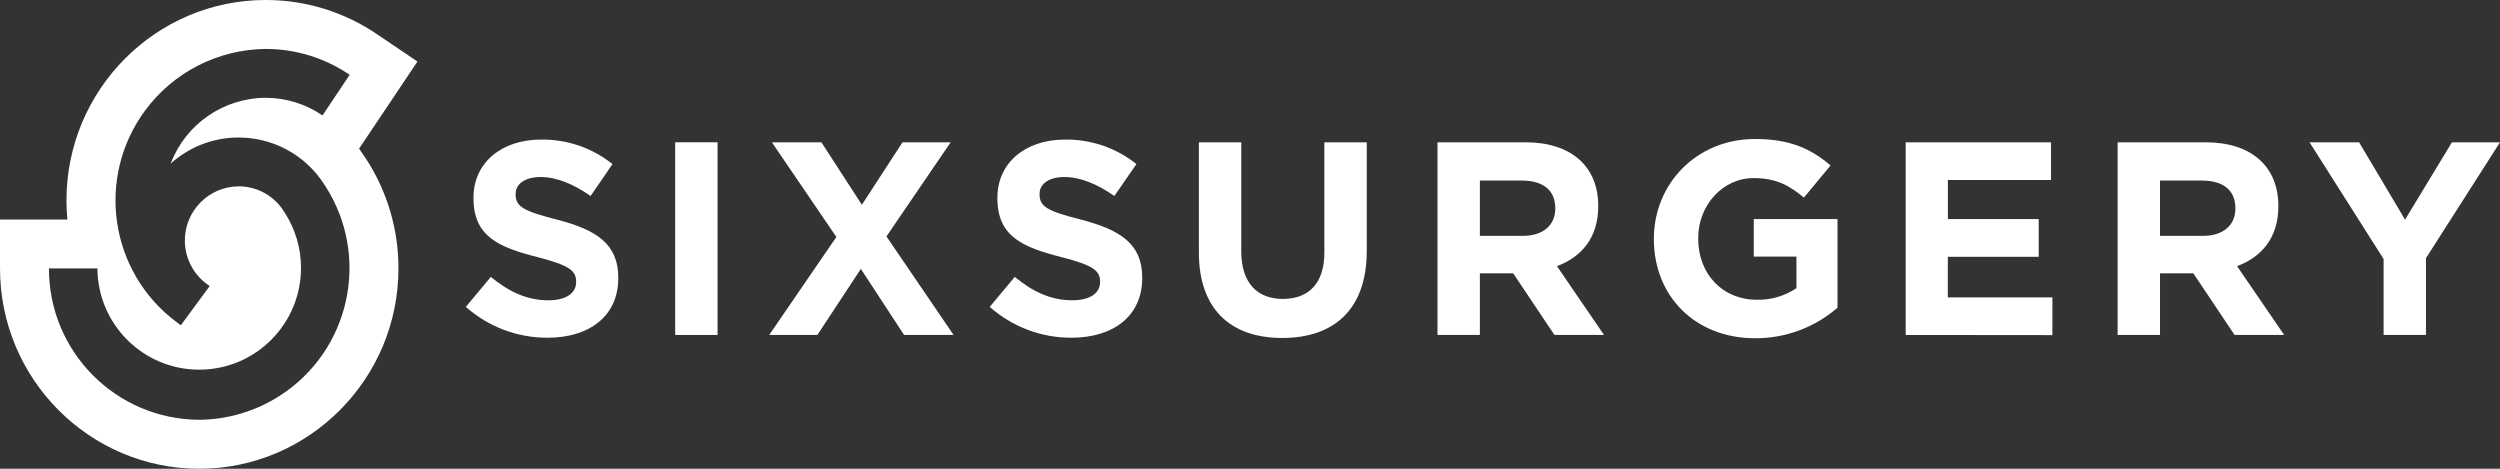 <?xml version="1.0" encoding="utf-8"?>
<!-- Generator: Adobe Illustrator 16.0.0, SVG Export Plug-In . SVG Version: 6.00 Build 0)  -->
<!DOCTYPE svg PUBLIC "-//W3C//DTD SVG 1.1//EN" "http://www.w3.org/Graphics/SVG/1.1/DTD/svg11.dtd">
<svg version="1.1" id="Layer_1" xmlns="http://www.w3.org/2000/svg" xmlns:xlink="http://www.w3.org/1999/xlink" x="0px" y="0px"
	 width="215px" height="40.313px" viewBox="132.5 375.844 215 40.313" enable-background="new 132.5 375.844 215 40.313"
	 xml:space="preserve">
<rect x="132.5" y="375.844" width="215" height="40.313" fill="#333333" stroke="none"/>
<title>sixsurgery_logo_blue</title>
<path fill="#FFFFFF" d="M179.59,404.888c-2.589,0.01-5.091-0.935-7.028-2.652l2.15-2.58c1.491,1.23,3.053,2.013,4.947,2.013
	c1.489,0,2.389-0.591,2.389-1.562v-0.048c0-0.922-0.567-1.398-3.338-2.107c-3.335-0.853-5.49-1.774-5.49-5.063v-0.048
	c0-3.005,2.419-4.993,5.8-4.993c2.234-0.036,4.41,0.71,6.154,2.107l-1.881,2.744c-1.468-1.019-2.911-1.631-4.3-1.631
	s-2.15,0.634-2.15,1.44v0.045c0,1.088,0.709,1.446,3.571,2.18c3.362,0.874,5.257,2.083,5.257,4.969v0.063
	C185.675,403.042,183.165,404.888,179.59,404.888z"/>
<path fill="#FFFFFF" d="M190.566,404.651v-16.569h3.644v16.569H190.566z"/>
<path fill="#FFFFFF" d="M210.25,404.651l-3.717-5.683l-3.739,5.683h-4.142l5.776-8.428l-5.547-8.141h4.26l3.48,5.375l3.494-5.375
	h4.142l-5.523,8.095l5.775,8.474H210.25z"/>
<path fill="#FFFFFF" d="M224.646,404.888c-2.589,0.01-5.09-0.935-7.027-2.652l2.15-2.58c1.492,1.23,3.053,2.013,4.948,2.013
	c1.489,0,2.389-0.591,2.389-1.562v-0.048c0-0.922-0.567-1.398-3.338-2.107c-3.335-0.853-5.491-1.774-5.491-5.063v-0.048
	c0-3.005,2.418-4.993,5.8-4.993c2.234-0.036,4.411,0.71,6.154,2.107l-1.895,2.744c-1.468-1.019-2.911-1.631-4.3-1.631
	c-1.39,0-2.134,0.634-2.134,1.44v0.045c0,1.088,0.709,1.446,3.572,2.18c3.362,0.874,5.256,2.083,5.256,4.969v0.063
	C230.73,403.042,228.221,404.888,224.646,404.888z"/>
<path fill="#FFFFFF" d="M242.773,404.909c-4.451,0-7.17-2.483-7.17-7.358v-9.468h3.645v9.372c0,2.688,1.343,4.096,3.574,4.096
	s3.572-1.344,3.572-3.978v-9.49h3.647v9.347C250.041,402.45,247.224,404.909,242.773,404.909z"/>
<path fill="#FFFFFF" d="M266.182,404.651l-3.55-5.303h-2.863v5.303h-3.644v-16.569h7.573c3.908,0,6.249,2.059,6.249,5.467v0.048
	c0,2.688-1.443,4.354-3.55,5.136l4.047,5.913L266.182,404.651z M266.254,393.74c0-1.564-1.091-2.368-2.865-2.368h-3.62v4.757h3.69
	c1.777,0,2.795-0.946,2.795-2.344V393.74z"/>
<path fill="#FFFFFF" d="M283.443,404.933c-5.16,0-8.71-3.62-8.71-8.519v-0.048c0-4.708,3.668-8.567,8.686-8.567
	c2.983,0,4.781,0.806,6.509,2.273l-2.295,2.768c-1.279-1.075-2.418-1.68-4.333-1.68c-2.65,0-4.756,2.344-4.756,5.16v0.045
	c0,3.029,2.083,5.255,5.017,5.255c1.22,0.036,2.421-0.312,3.432-0.995v-2.715h-3.668v-3.224h7.2v7.622
	C288.56,404.01,286.044,404.943,283.443,404.933z"/>
<path fill="#FFFFFF" d="M296.389,404.651v-16.569h12.498v3.241h-8.869v3.362h7.81v3.242h-7.815v3.493h8.993v3.243L296.389,404.651z"
	/>
<path fill="#FFFFFF" d="M324.675,404.651l-3.55-5.303h-2.865v5.303h-3.645v-16.569h7.574c3.904,0,6.248,2.059,6.248,5.467v0.048
	c0,2.688-1.442,4.354-3.551,5.136l4.048,5.913L324.675,404.651z M324.744,393.74c0-1.564-1.088-2.368-2.861-2.368h-3.623v4.757
	h3.693c1.773,0,2.791-0.946,2.791-2.344V393.74z"/>
<path fill="#FFFFFF" d="M341.133,398.045v6.606h-3.644v-6.533l-6.367-10.036h4.26l3.953,6.651l4.031-6.651h4.134L341.133,398.045z"
	/>
<path fill="#FFFFFF" d="M155.344,380.053c2.578-0.003,5.096,0.773,7.227,2.225l-2.335,3.494c-1.44-0.986-3.146-1.515-4.891-1.516
	c-3.631,0.013-6.879,2.262-8.167,5.657c3.587-3.228,9.111-2.936,12.339,0.651c0.337,0.376,0.642,0.78,0.91,1.208l0.048,0.069
	c3.902,6.052,2.159,14.123-3.894,18.026c-2.072,1.336-4.481,2.058-6.948,2.079c-7.16-0.035-12.94-5.857-12.924-13.018h4.17
	c0.025,4.834,3.964,8.732,8.799,8.707s8.733-3.965,8.708-8.799c-0.008-1.657-0.487-3.278-1.381-4.673l-0.07-0.105
	c-0.833-1.364-2.317-2.193-3.916-2.188c-2.57,0.018-4.64,2.117-4.622,4.688c0.01,1.427,0.674,2.77,1.8,3.644l0.333,0.244
	l-2.48,3.374c-0.121-0.084-0.242-0.173-0.357-0.27c-5.778-4.296-6.981-12.462-2.685-18.241
	C147.44,382.038,151.265,380.092,155.344,380.053 M155.344,375.844c-9.441,0-17.127,7.727-17.127,17.227
	c0,0.552,0.026,1.102,0.078,1.65H132.5v4.209c0,9.5,7.687,17.227,17.133,17.227s17.133-7.727,17.133-17.227
	c0.007-3.327-0.95-6.585-2.755-9.38l-0.037-0.059l-0.038-0.056l0,0c-0.177-0.269-0.363-0.538-0.557-0.806l5.023-7.493l-3.459-2.336
	C162.115,376.87,158.768,375.839,155.344,375.844z"/>
</svg>
